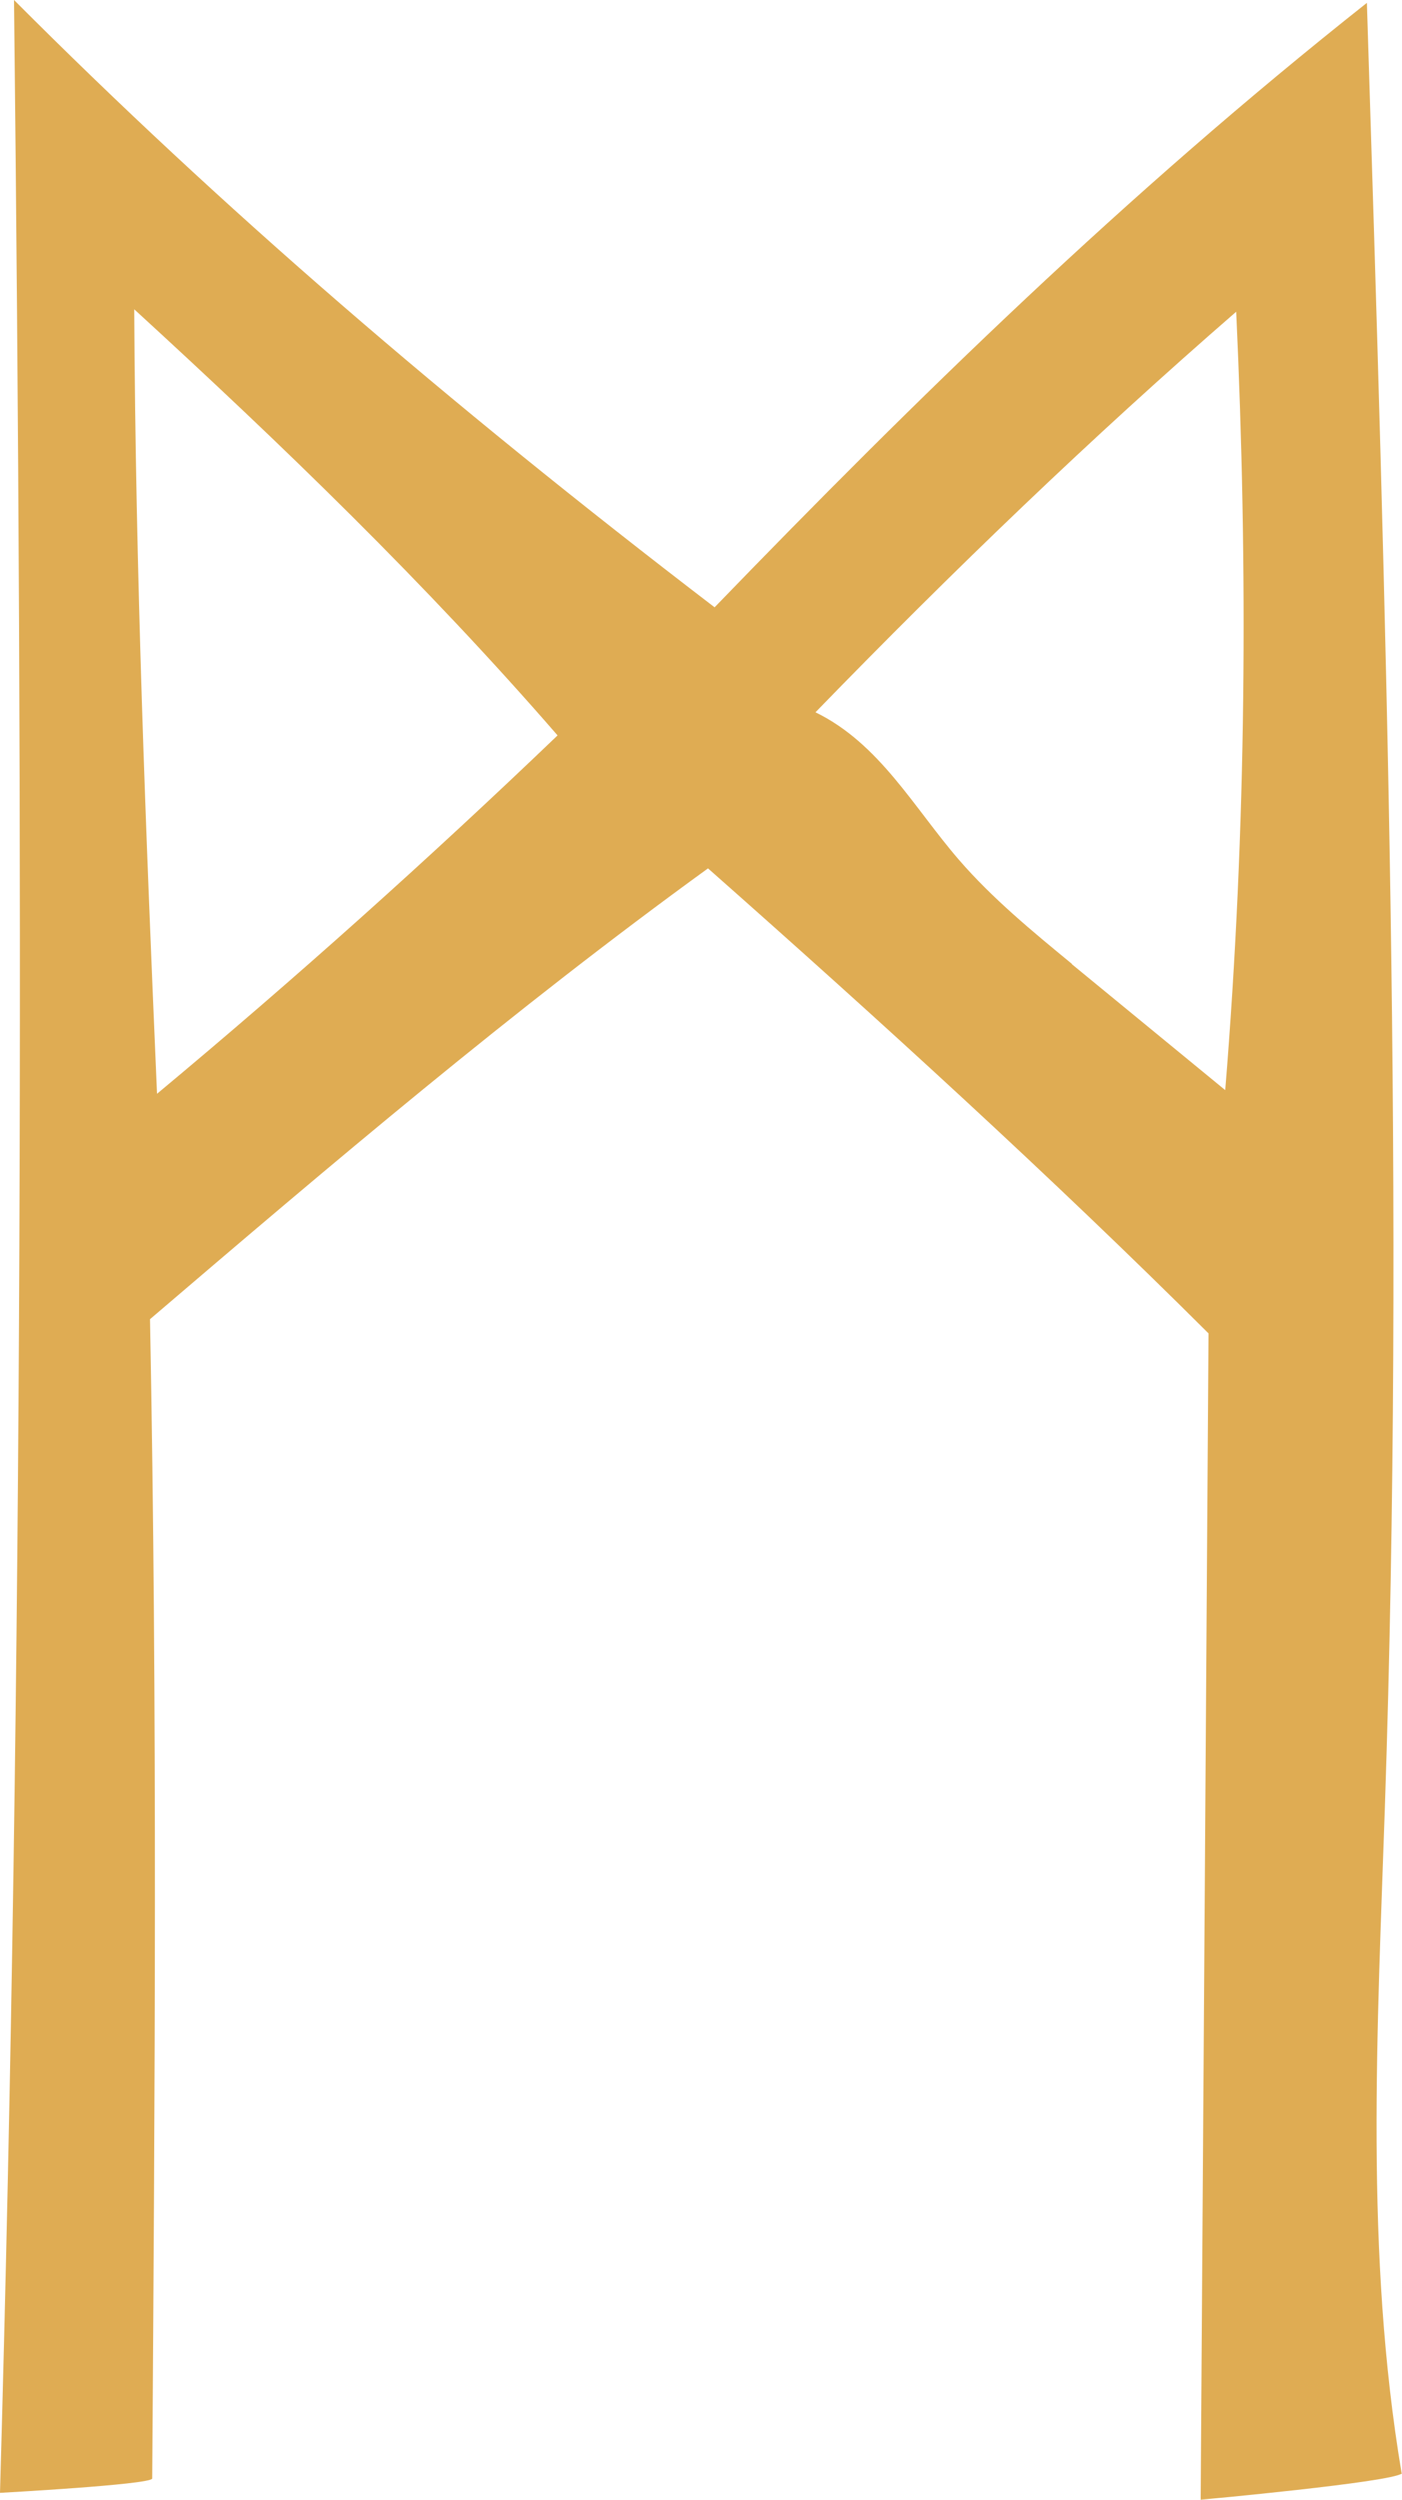 <?xml version="1.0" encoding="UTF-8"?> <svg xmlns="http://www.w3.org/2000/svg" width="23" height="41" viewBox="0 0 23 41" fill="none"><path d="M22.993 40.561C22.388 36.957 22.597 33.287 22.719 29.643C23.05 19.782 22.734 9.908 22.424 0.047C18.459 3.185 15.041 6.53 11.723 9.961C7.283 6.563 3.62 3.398 0.23 0C0.381 13.625 0.389 27.262 0 40.887C0 40.887 2.447 40.754 2.497 40.654C2.54 34.371 2.584 28.08 2.461 21.637C5.433 19.097 8.413 16.564 11.615 14.243C14.458 16.756 17.257 19.31 19.826 21.87C19.783 28.247 19.74 34.623 19.697 41C19.697 41 22.827 40.714 23 40.568L22.993 40.561ZM2.576 17.94C2.389 13.598 2.224 9.389 2.202 5.073C4.627 7.294 6.995 9.582 9.147 12.062C7.031 14.09 4.843 16.052 2.576 17.94ZM17.588 15.812C16.933 15.274 16.279 14.735 15.732 14.103C14.99 13.245 14.429 12.195 13.378 11.683C15.638 9.356 17.905 7.175 20.28 5.113C20.474 9.329 20.452 13.558 20.1 17.88C19.258 17.189 18.423 16.504 17.581 15.812H17.588Z" fill="#DFAC53"></path></svg> 